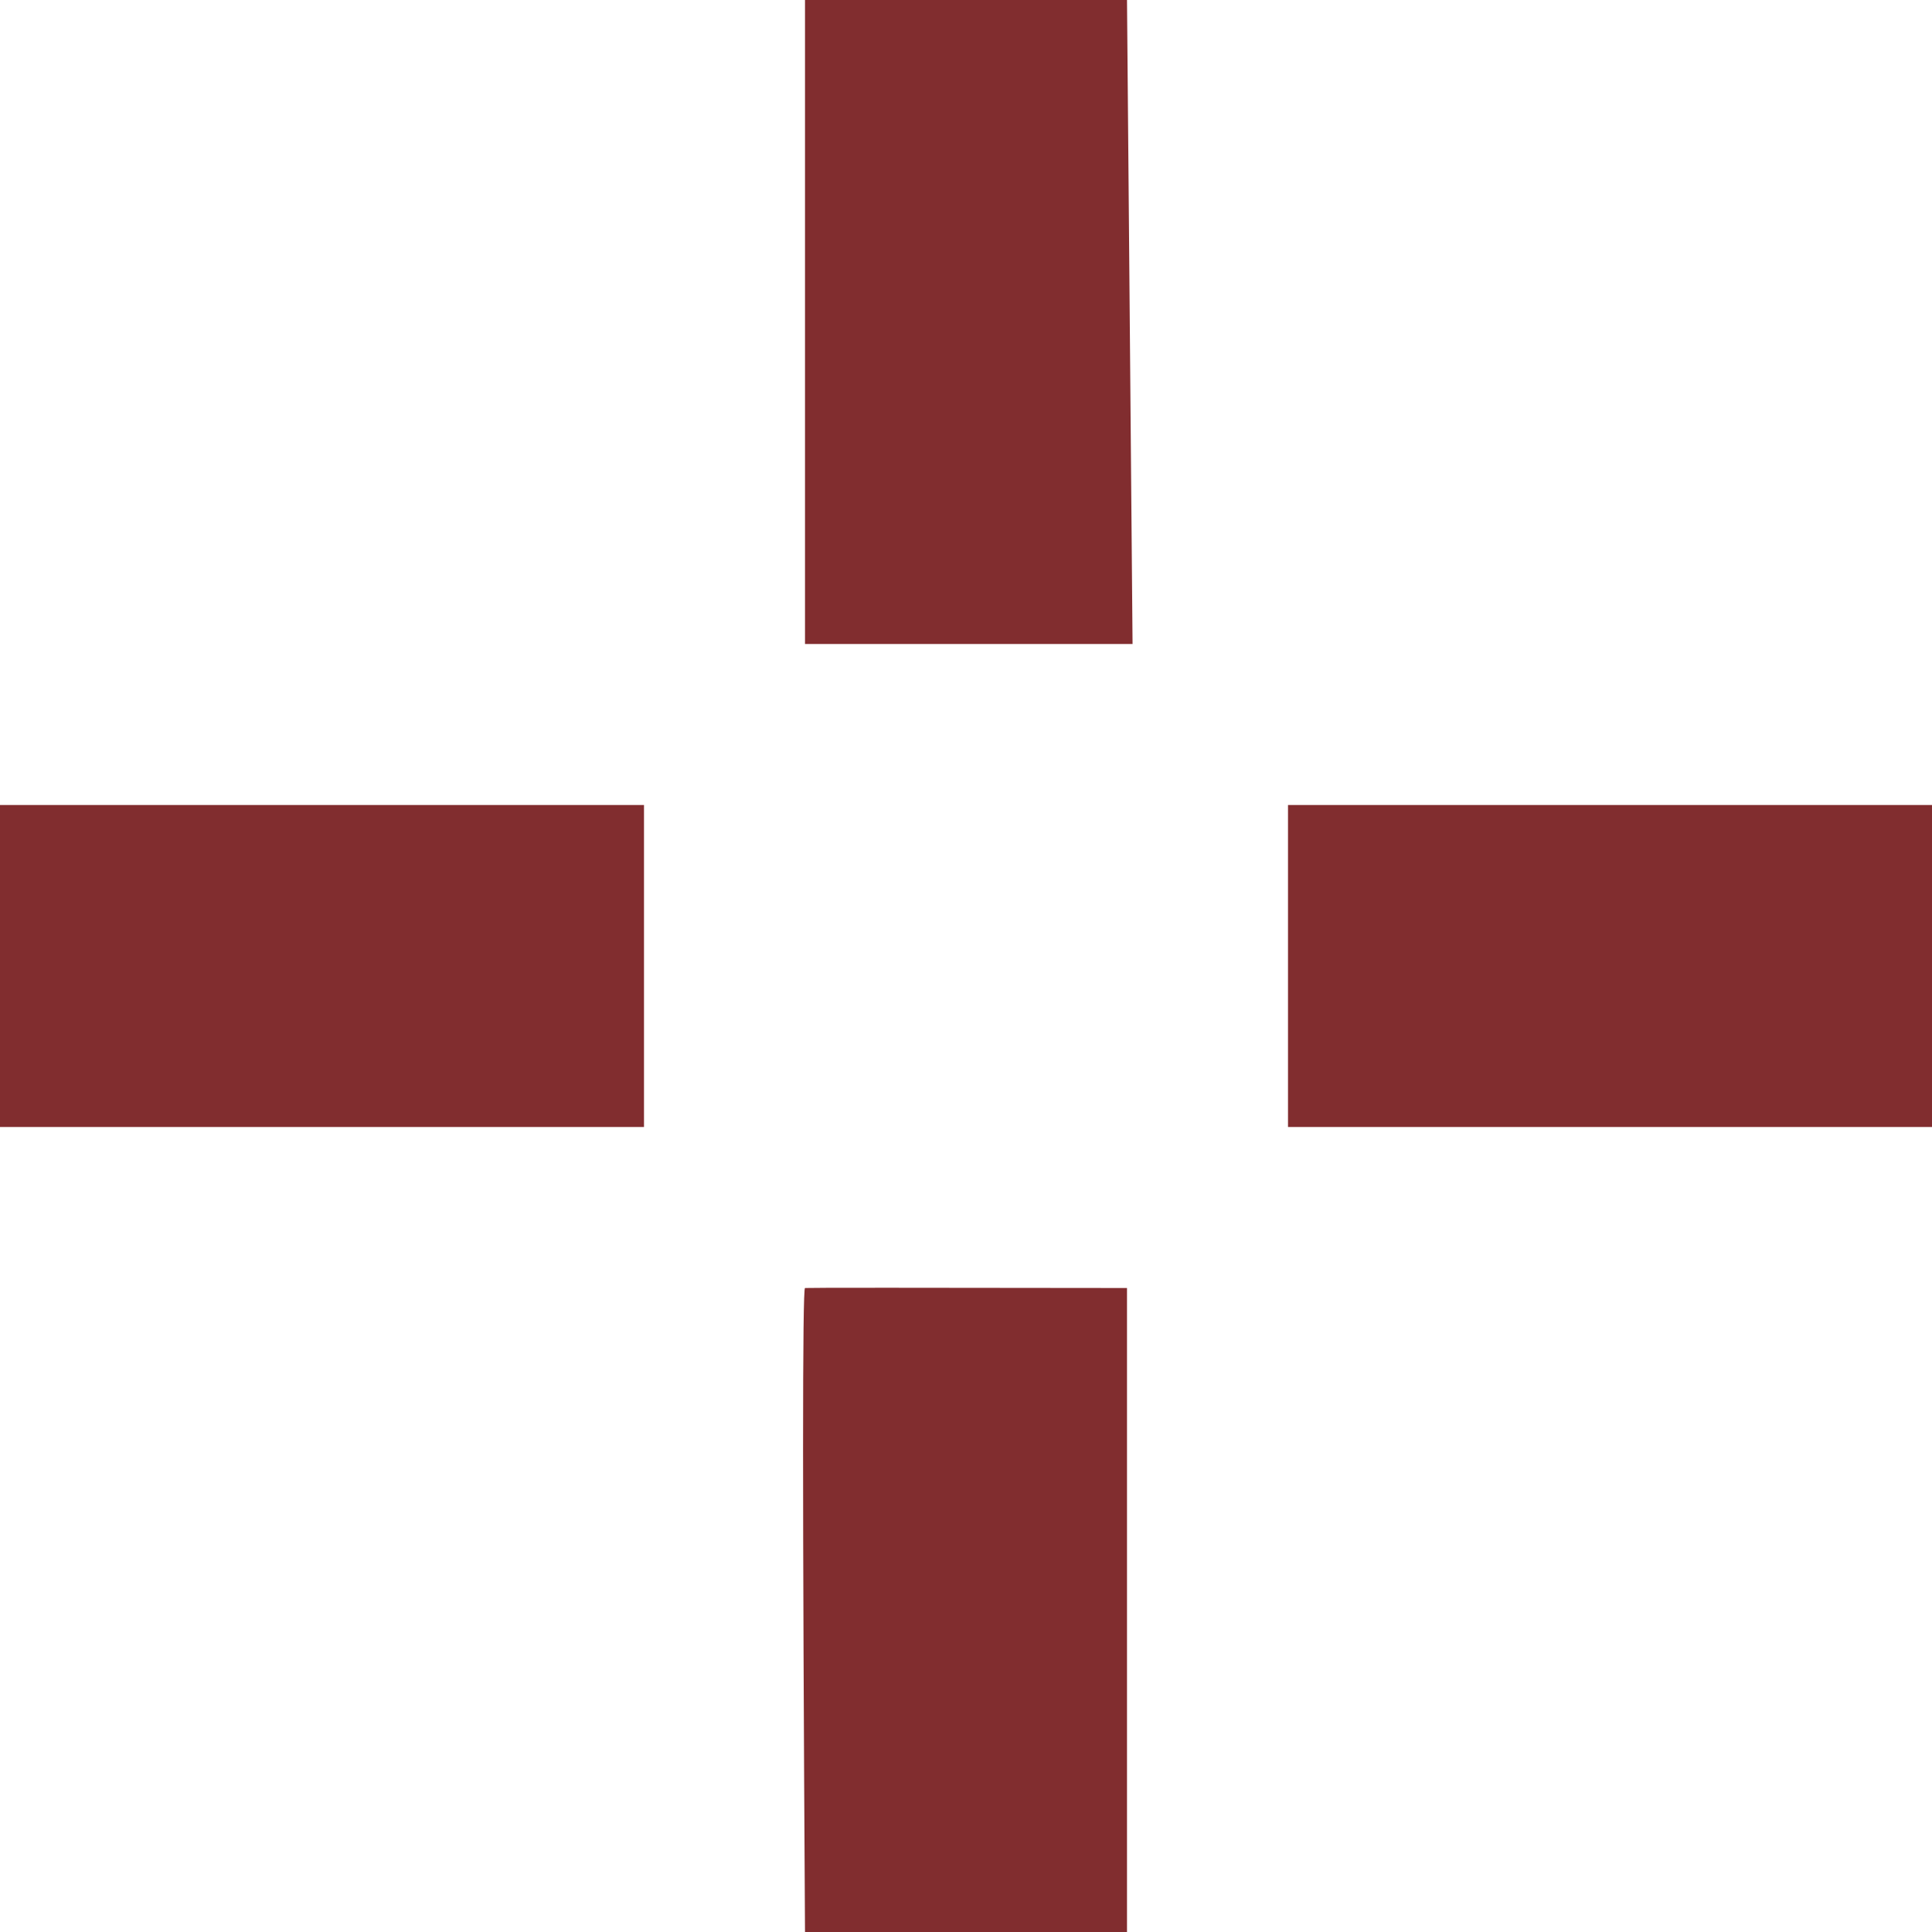 <svg xmlns="http://www.w3.org/2000/svg" xmlns:xlink="http://www.w3.org/1999/xlink" width="24" height="24" viewBox="0 0 24 24"><defs><path id="a" d="M0 10h8v4H0v-4zm16 0h8v4h-8v-4zm-6 6c.032-.004 1.365-.004 4 0v8h-4c-.032-5.33-.032-7.996 0-8zm0-16h4l.069 8H10V0z"/></defs><use fill="#812D2F" xlink:href="#a" fill-rule="evenodd"/></svg>